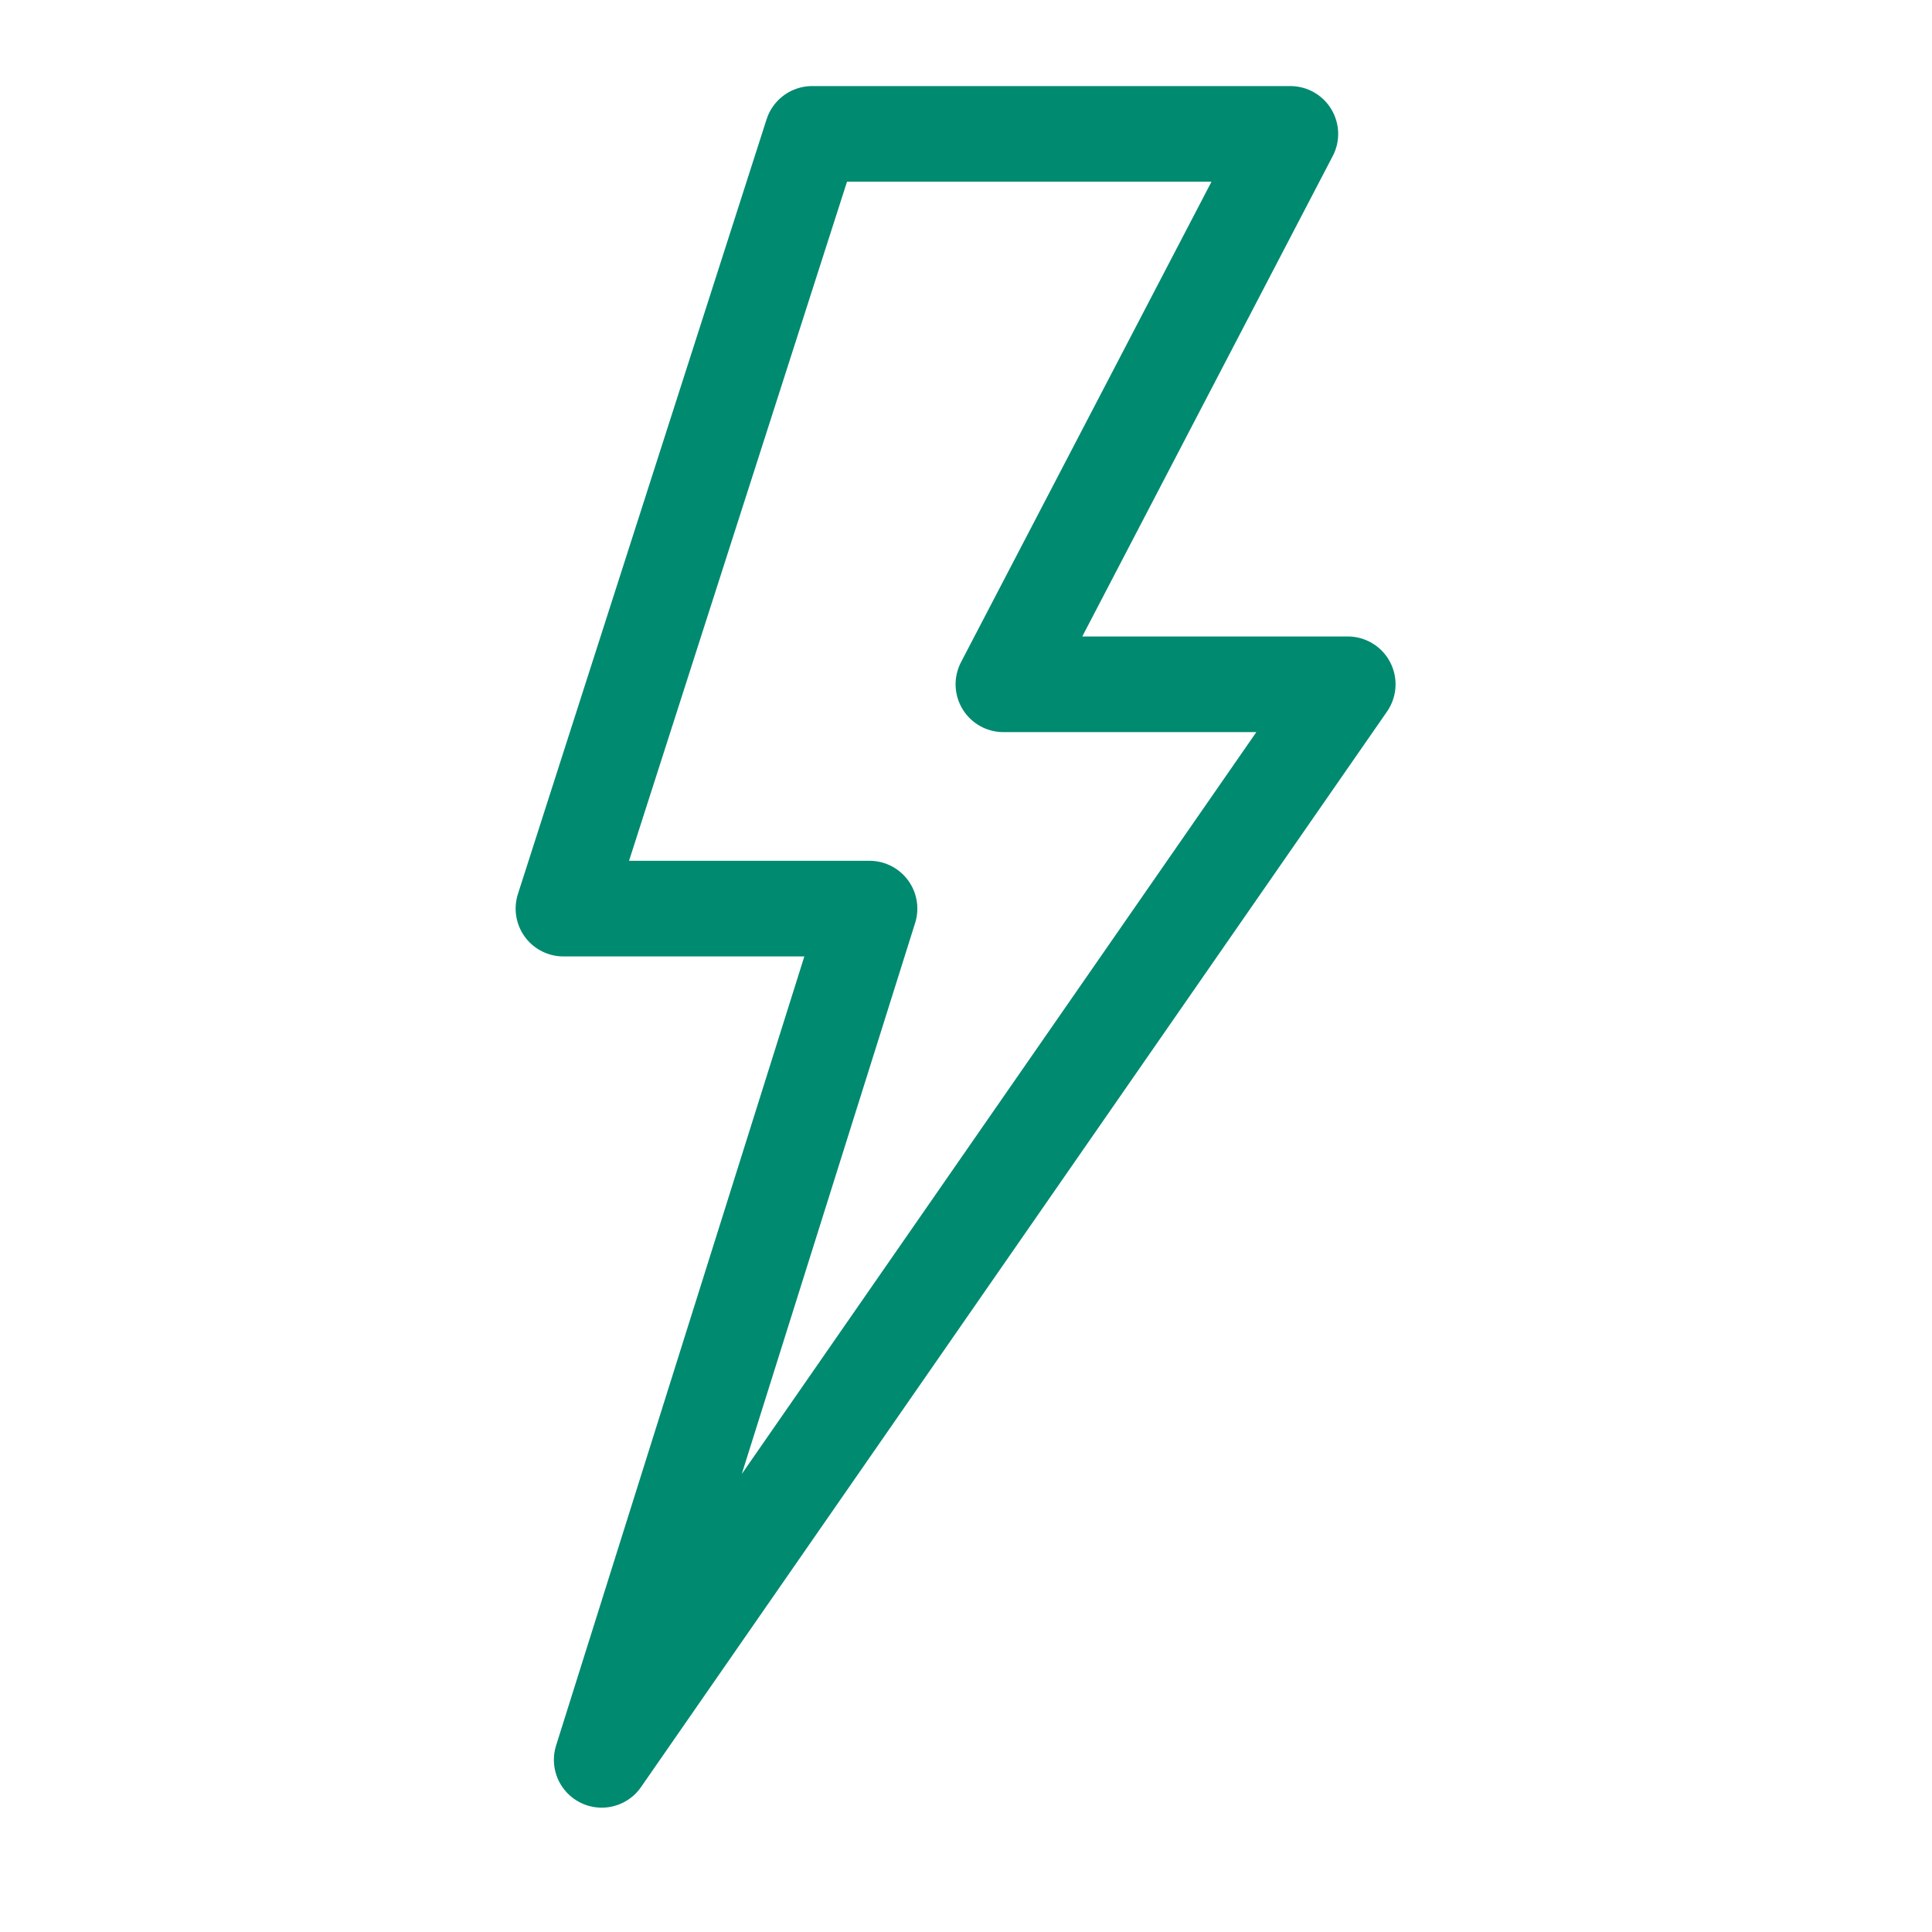 <svg xmlns="http://www.w3.org/2000/svg" xml:space="preserve" style="fill-rule:evenodd;clip-rule:evenodd;stroke-linecap:round;stroke-linejoin:round;stroke-miterlimit:1.5" viewBox="0 0 101 101"><path d="M360 129h101v101H360z" style="fill:none" transform="translate(-360 -129)"/><path d="M914 7h25l-15 28.773h18L903 92l14-44.5h-16L914 7Z" style="fill:none;stroke:#008a70;stroke-width:5px" transform="translate(-871.544)"/></svg>